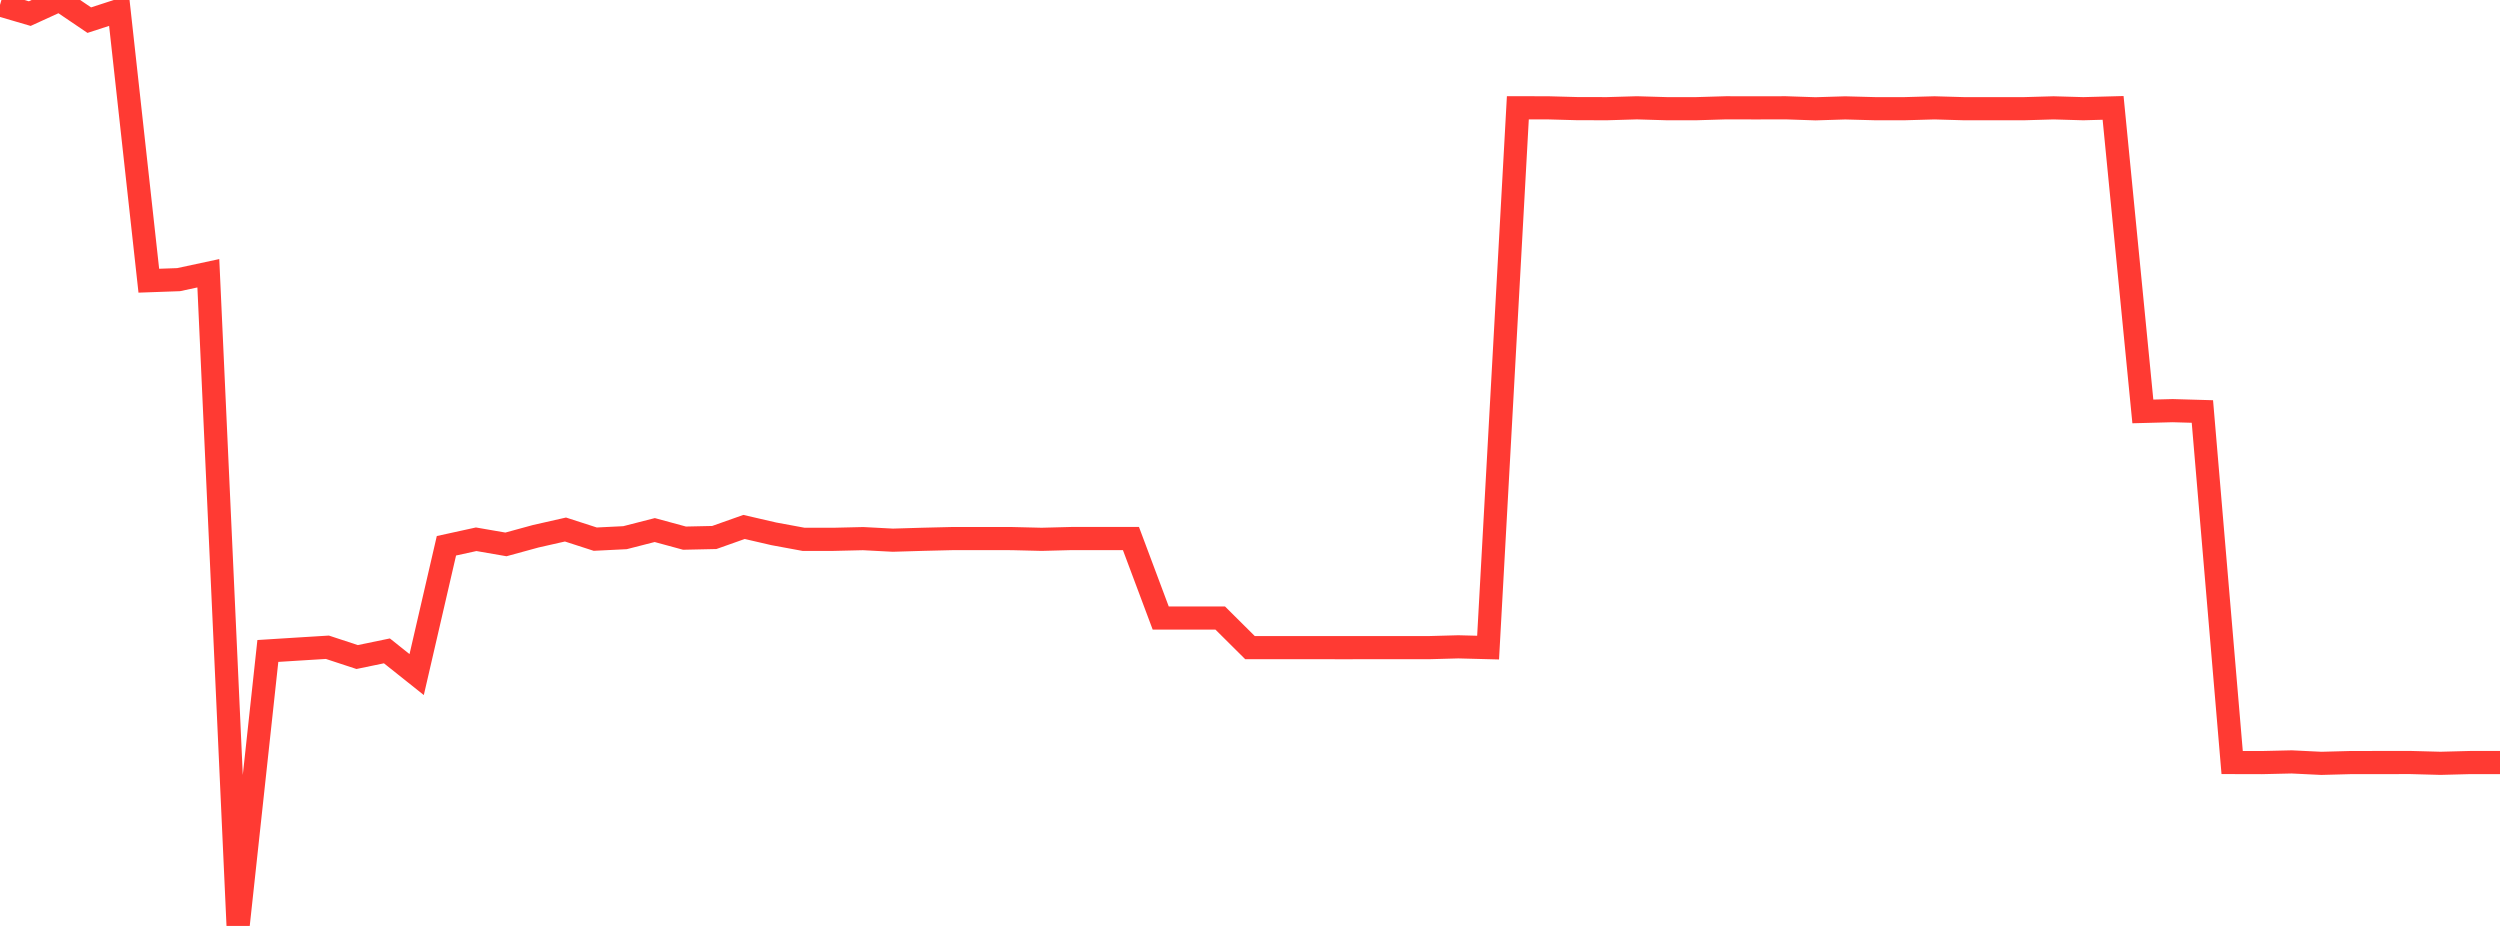 <?xml version="1.0" standalone="no"?>
<!DOCTYPE svg PUBLIC "-//W3C//DTD SVG 1.1//EN" "http://www.w3.org/Graphics/SVG/1.1/DTD/svg11.dtd">

<svg width="135" height="50" viewBox="0 0 135 50" preserveAspectRatio="none" 
  xmlns="http://www.w3.org/2000/svg"
  xmlns:xlink="http://www.w3.org/1999/xlink">


<polyline points="0.0, 0.264 1.607, 0.735 3.214, 0.0 4.821, 1.088 6.429, 0.565 8.036, 15.158 9.643, 15.101 11.25, 14.756 12.857, 50.0 14.464, 35.152 16.071, 35.051 17.679, 34.952 19.286, 35.48 20.893, 35.147 22.5, 36.427 24.107, 29.472 25.714, 29.12 27.321, 29.398 28.929, 28.958 30.536, 28.594 32.143, 29.114 33.75, 29.035 35.357, 28.623 36.964, 29.06 38.571, 29.025 40.179, 28.455 41.786, 28.827 43.393, 29.124 45.0, 29.124 46.607, 29.086 48.214, 29.17 49.821, 29.122 51.429, 29.083 53.036, 29.083 54.643, 29.084 56.25, 29.123 57.857, 29.081 59.464, 29.081 61.071, 29.081 62.679, 33.375 64.286, 33.374 65.893, 33.375 67.5, 34.972 69.107, 34.971 70.714, 34.971 72.321, 34.974 73.929, 34.973 75.536, 34.972 77.143, 34.973 78.75, 34.929 80.357, 34.971 81.964, 5.821 83.571, 5.822 85.179, 5.866 86.786, 5.869 88.393, 5.822 90.0, 5.869 91.607, 5.869 93.214, 5.821 94.821, 5.825 96.429, 5.821 98.036, 5.875 99.643, 5.826 101.25, 5.869 102.857, 5.869 104.464, 5.824 106.071, 5.87 107.679, 5.87 109.286, 5.87 110.893, 5.824 112.5, 5.87 114.107, 5.826 115.714, 22.217 117.321, 22.175 118.929, 22.221 120.536, 41.176 122.143, 41.18 123.75, 41.143 125.357, 41.221 126.964, 41.178 128.571, 41.177 130.179, 41.176 131.786, 41.219 133.393, 41.177 135.0, 41.177" fill="none" stroke="#ff3a33" stroke-width="1.25"/>

</svg>
